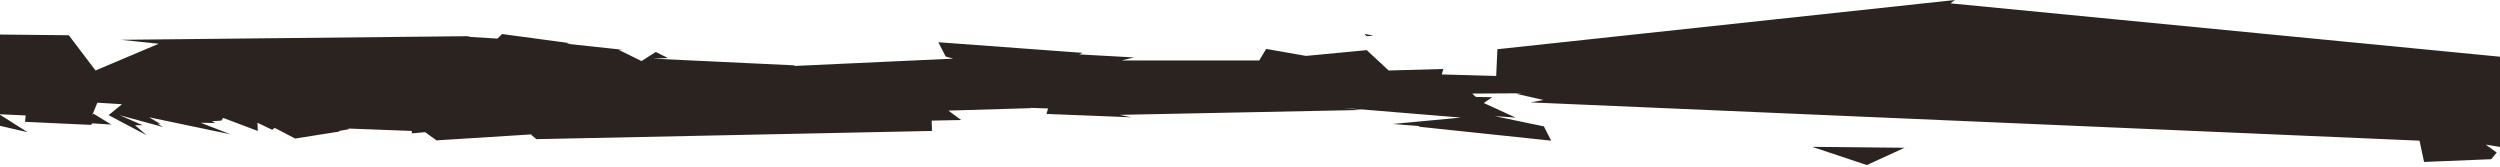 <?xml version="1.0" encoding="UTF-8"?>
<svg xmlns="http://www.w3.org/2000/svg" width="1440" height="96" viewBox="0 0 1440 96" fill="none">
  <path fill-rule="evenodd" clip-rule="evenodd" d="M1483.42 52.502L1504.77 52.677H1506L1486.05 52.152H1488.15L1462.95 51.452L1504.77 28.001L1463.12 24.851L1455.95 32.551L1480.27 36.576L1123.44 1.925L1126.06 0L862.504 28.351L861.804 43.751L830.478 42.876L831.353 39.726L799.852 40.601L787.252 28.876L752.251 32.201L729.325 28.176L725.3 34.826H646.023L653.198 33.076L621.522 31.326L623.622 30.451L540.494 24.326L544.694 32.551L549.069 33.776L457.892 37.976L457.367 37.626L376.164 33.776L384.739 33.426L377.739 29.926L369.514 35.176L356.388 28.701H359.013L326.287 25.201L328.212 24.851L289.186 19.601L286.561 22.226L269.236 21.176L271.336 20.826L69.554 22.926L91.43 25.201L55.029 40.601L39.628 20.301L-11.648 19.776L-16.898 11.2L-70.8 24.151L-32.824 42.001L-38.774 47.952L-16.898 50.752L-27.399 51.102L-14.448 51.452L-43.849 51.977L-13.223 51.802L-72.2 52.677L-53.3 53.202L-45.756 53.703L-61.7 54.652L-61.525 60.252L-69.925 57.977L-70.8 64.802L-16.549 66.552L-27.749 59.377L-32.824 64.802L-32.374 54.592L-0.623 56.702L-18.299 68.252L15.828 76.127L-0.448 65.802L14.778 66.502L14.428 70.177L52.404 71.927L53.104 71.052L64.129 71.752L53.804 65.452L53.104 66.327L56.079 59.152L70.254 60.027L62.554 66.327L84.43 77.877L77.779 72.102H82.155L68.854 66.327L93.88 73.152L90.73 71.227L92.48 71.402L85.83 67.552L132.731 77.352L115.581 70.702L123.981 70.877L122.056 69.827L127.481 69.477L128.531 67.902L148.482 75.427L148.307 70.702L156.707 74.727L158.282 73.677L170.007 79.802L195.383 75.777V75.427L201.158 74.377L200.458 74.027L237.21 75.427V76.827L244.91 76.127L251.385 80.853L307.037 77.352L305.812 77.528L308.962 80.153L536.819 75.427L536.644 69.477L553.62 69.127L546.269 63.702L593.696 62.302V62.127L603.671 62.477L602.796 65.627L651.623 67.552L644.972 66.152L784.277 63.352L773.427 62.127L841.504 67.727L802.302 71.402L817.703 72.627L817.178 72.977L893.48 81.028L889.28 72.802L860.929 66.888L873.005 67.727L854.629 59.327L859.529 56.002L850.079 55.827L847.979 53.902L876.68 53.727L873.53 54.077L889.105 57.577L881.58 58.977L1393.65 81.028L1396.27 93.278L1434.95 91.703L1438.1 87.853L1431.8 83.303L1445.8 85.578L1451.05 94.153L1504.77 81.203L1466.97 63.352L1472.75 57.402L1455.77 56.002L1504.25 52.677L1483.42 52.502ZM785.852 19.476L787.252 20.876L791.102 20.526L785.852 19.476ZM1043.81 84.578L1097.01 85.103L1075.31 95.078L1043.81 84.578Z" fill="#2A2320"></path>
</svg>
